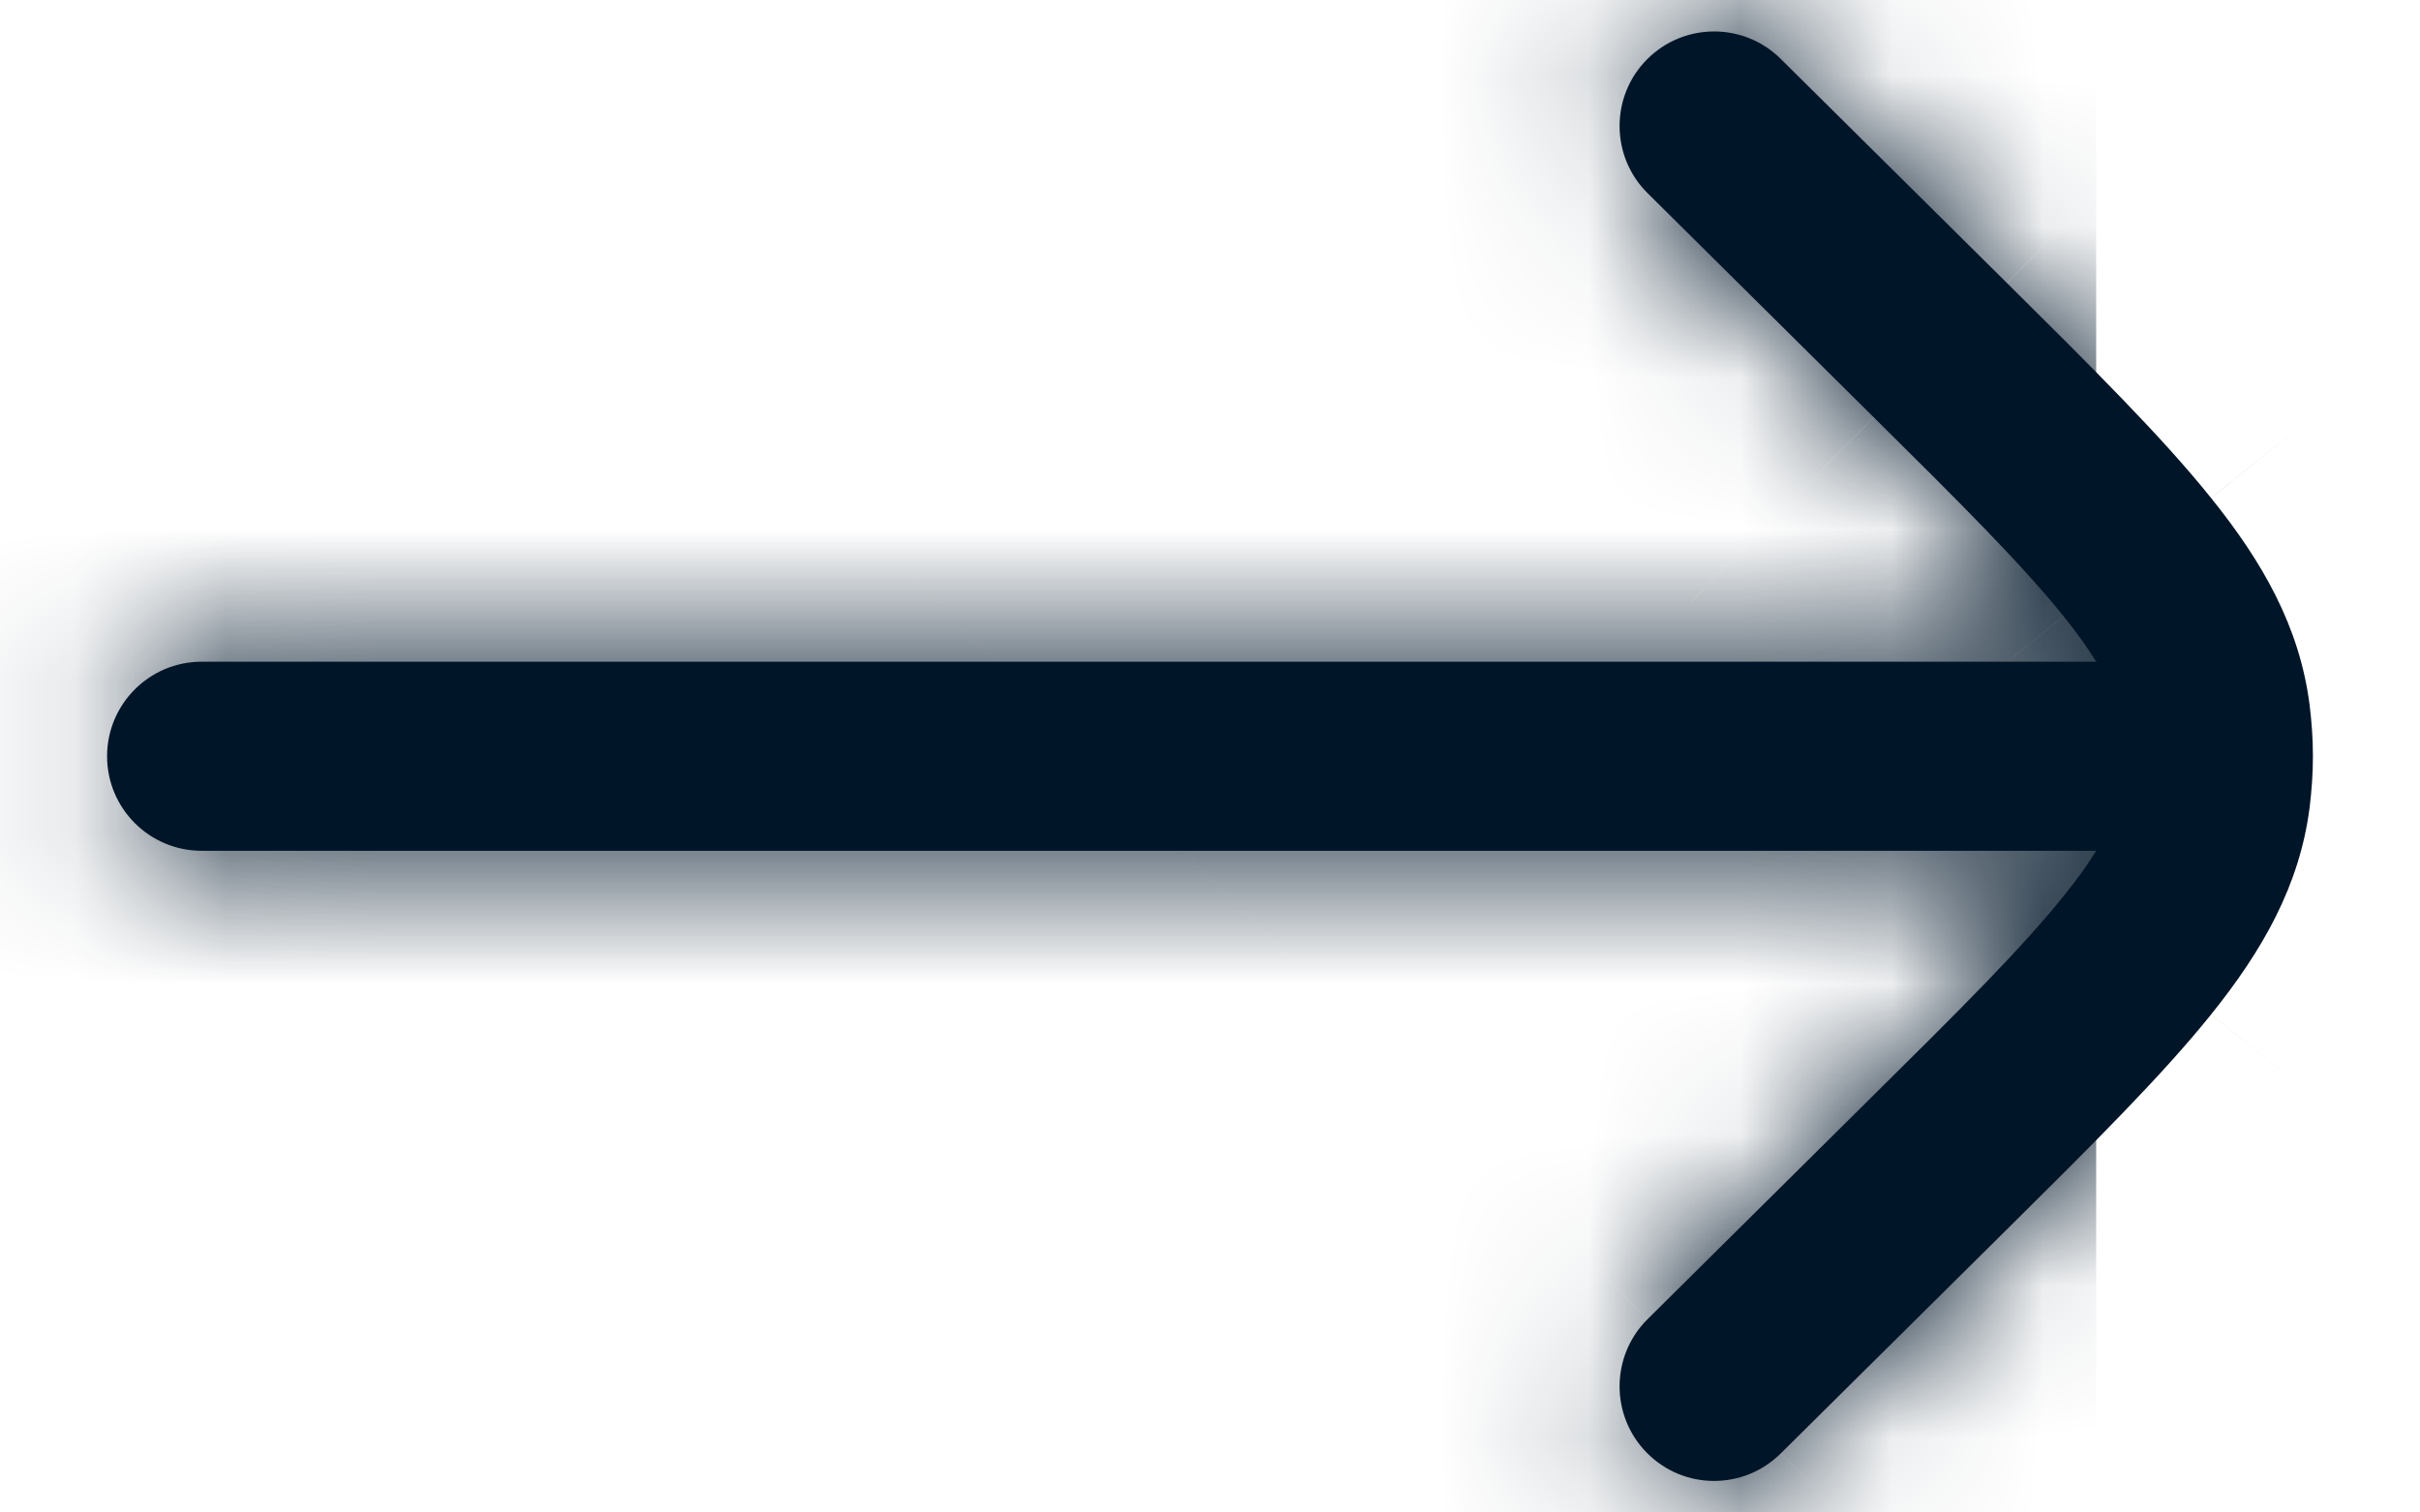 <svg width="16" height="10" viewBox="0 0 16 10" fill="none" xmlns="http://www.w3.org/2000/svg">
<g clip-path="url(#clip0_174_464)">
<mask id="path-1-inside-1_174_464" fill="white">
<path d="M11.773 0.389C11.528 0.146 11.132 0.148 10.889 0.393C10.646 0.638 10.648 1.034 10.893 1.277L12.362 2.733C12.959 3.324 13.368 3.731 13.644 4.075C13.734 4.187 13.805 4.286 13.859 4.375H1.333C0.988 4.375 0.708 4.655 0.708 5C0.708 5.345 0.988 5.625 1.333 5.625H13.859C13.805 5.714 13.734 5.812 13.644 5.924C13.368 6.269 12.959 6.675 12.362 7.266L10.893 8.722C10.648 8.965 10.646 9.361 10.889 9.606C11.132 9.852 11.528 9.853 11.773 9.61L13.269 8.128C13.832 7.57 14.293 7.113 14.619 6.707C14.959 6.284 15.204 5.855 15.27 5.34C15.284 5.227 15.292 5.113 15.292 5C15.292 4.886 15.284 4.773 15.27 4.66C15.204 4.144 14.959 3.715 14.619 3.293C14.293 2.886 13.832 2.43 13.269 1.871L11.773 0.389Z"/>
</mask>
<path d="M11.773 0.389C11.528 0.146 11.132 0.148 10.889 0.393C10.646 0.638 10.648 1.034 10.893 1.277L12.362 2.733C12.959 3.324 13.368 3.731 13.644 4.075C13.734 4.187 13.805 4.286 13.859 4.375H1.333C0.988 4.375 0.708 4.655 0.708 5C0.708 5.345 0.988 5.625 1.333 5.625H13.859C13.805 5.714 13.734 5.812 13.644 5.924C13.368 6.269 12.959 6.675 12.362 7.266L10.893 8.722C10.648 8.965 10.646 9.361 10.889 9.606C11.132 9.852 11.528 9.853 11.773 9.61L13.269 8.128C13.832 7.57 14.293 7.113 14.619 6.707C14.959 6.284 15.204 5.855 15.27 5.34C15.284 5.227 15.292 5.113 15.292 5C15.292 4.886 15.284 4.773 15.27 4.66C15.204 4.144 14.959 3.715 14.619 3.293C14.293 2.886 13.832 2.43 13.269 1.871L11.773 0.389Z" fill="#001528"/>
<path d="M11.773 0.389L26.791 -14.763L26.791 -14.763L11.773 0.389ZM10.893 1.277L25.911 -13.875L25.911 -13.875L10.893 1.277ZM12.362 2.733L27.38 -12.419L27.38 -12.419L12.362 2.733ZM13.644 4.075L30.28 -9.28L30.277 -9.283L13.644 4.075ZM13.859 4.375V25.708H51.975L32.043 -6.781L13.859 4.375ZM13.859 5.625L32.043 16.781L51.975 -15.709H13.859V5.625ZM13.644 5.924L30.277 19.283L30.28 19.28L13.644 5.924ZM12.362 7.266L-2.655 -7.886L-2.655 -7.886L12.362 7.266ZM10.893 8.722L-4.124 -6.43L-4.125 -6.429L10.893 8.722ZM11.773 9.61L-3.244 -5.542L-3.245 -5.541L11.773 9.61ZM13.269 8.128L-1.748 -7.025L-1.749 -7.024L13.269 8.128ZM14.619 6.707L-2.013 -6.653L-2.015 -6.651L14.619 6.707ZM15.27 5.34L-5.892 2.64L-5.892 2.642L15.27 5.34ZM15.27 4.66L-5.892 7.357L-5.892 7.359L15.27 4.66ZM14.619 3.293L-2.015 16.651L-2.013 16.652L14.619 3.293ZM13.269 1.871L-1.749 17.023L-1.748 17.024L13.269 1.871ZM26.791 -14.763C18.177 -23.3 4.275 -23.238 -4.262 -14.625L26.041 15.411C17.99 23.534 4.879 23.592 -3.244 15.541L26.791 -14.763ZM-4.262 -14.625C-12.799 -6.012 -12.739 7.891 -4.124 16.429L25.911 -13.875C34.035 -5.824 34.092 7.289 26.041 15.411L-4.262 -14.625ZM-4.124 16.429L-2.655 17.885L27.38 -12.419L25.911 -13.875L-4.124 16.429ZM-2.655 17.885C-2.502 18.037 -2.4 18.138 -2.316 18.223C-2.232 18.306 -2.207 18.332 -2.214 18.325C-2.22 18.319 -2.298 18.238 -2.418 18.105C-2.538 17.973 -2.74 17.743 -2.989 17.434L30.277 -9.283C29.063 -10.796 27.612 -12.189 27.38 -12.419L-2.655 17.885ZM-2.991 17.431C-3.318 17.023 -3.803 16.381 -4.325 15.531L32.043 -6.781C31.412 -7.81 30.787 -8.649 30.28 -9.28L-2.991 17.431ZM13.859 -16.959H1.333V25.708H13.859V-16.959ZM1.333 -16.959C-10.794 -16.959 -20.625 -7.127 -20.625 5H22.042C22.042 16.436 12.77 25.708 1.333 25.708V-16.959ZM-20.625 5C-20.625 17.127 -10.794 26.958 1.333 26.958V-15.709C12.77 -15.709 22.042 -6.437 22.042 5H-20.625ZM1.333 26.958H13.859V-15.709H1.333V26.958ZM-4.325 -5.531C-3.803 -6.382 -3.318 -7.024 -2.991 -7.431L30.28 19.28C30.787 18.648 31.412 17.809 32.043 16.781L-4.325 -5.531ZM-2.989 -7.435C-2.741 -7.743 -2.538 -7.973 -2.418 -8.106C-2.298 -8.239 -2.22 -8.319 -2.214 -8.326C-2.207 -8.333 -2.232 -8.306 -2.315 -8.223C-2.4 -8.139 -2.501 -8.038 -2.655 -7.886L27.379 22.419C27.612 22.188 29.063 20.795 30.277 19.283L-2.989 -7.435ZM-2.655 -7.886L-4.124 -6.43L25.911 23.875L27.38 22.419L-2.655 -7.886ZM-4.125 -6.429C-12.738 2.108 -12.799 16.011 -4.262 24.624L26.041 -5.412C34.092 2.711 34.034 15.823 25.911 23.874L-4.125 -6.429ZM-4.262 24.624C4.275 33.238 18.178 33.299 26.791 24.762L-3.245 -5.541C4.878 -13.592 17.99 -13.535 26.041 -5.412L-4.262 24.624ZM26.791 24.762L28.287 23.28L-1.749 -7.024L-3.244 -5.542L26.791 24.762ZM28.285 23.281C28.528 23.041 29.997 21.628 31.253 20.064L-2.015 -6.651C-1.79 -6.931 -1.609 -7.137 -1.503 -7.254C-1.396 -7.373 -1.328 -7.443 -1.324 -7.448C-1.319 -7.453 -1.344 -7.427 -1.423 -7.348C-1.505 -7.266 -1.599 -7.173 -1.748 -7.025L28.285 23.281ZM31.251 20.067C32.797 18.141 35.664 14.058 36.432 8.038L-5.892 2.642C-5.256 -2.348 -2.88 -5.573 -2.013 -6.653L31.251 20.067ZM36.432 8.04C36.561 7.026 36.625 6.011 36.625 5H-6.042C-6.042 4.215 -5.992 3.427 -5.892 2.64L36.432 8.04ZM36.625 5C36.625 3.988 36.561 2.973 36.432 1.96L-5.892 7.359C-5.992 6.572 -6.042 5.784 -6.042 5H36.625ZM36.432 1.962C35.664 -4.059 32.797 -8.142 31.252 -10.067L-2.013 16.652C-2.88 15.573 -5.256 12.348 -5.892 7.357L36.432 1.962ZM31.253 -10.065C29.997 -11.629 28.527 -13.042 28.286 -13.281L-1.748 17.024C-1.599 17.172 -1.505 17.265 -1.423 17.347C-1.344 17.426 -1.319 17.453 -1.323 17.448C-1.328 17.443 -1.396 17.373 -1.503 17.254C-1.608 17.137 -1.79 16.93 -2.015 16.651L31.253 -10.065ZM28.286 -13.281L26.791 -14.763L-3.244 15.541L-1.749 17.023L28.286 -13.281Z" fill="#001528" mask="url(#path-1-inside-1_174_464)"/>
</g>
<defs>
<clipPath id="clip0_174_464">
<rect width="16" height="10" fill="white" transform="translate(0 -0)"/>
</clipPath>
</defs>
</svg>
